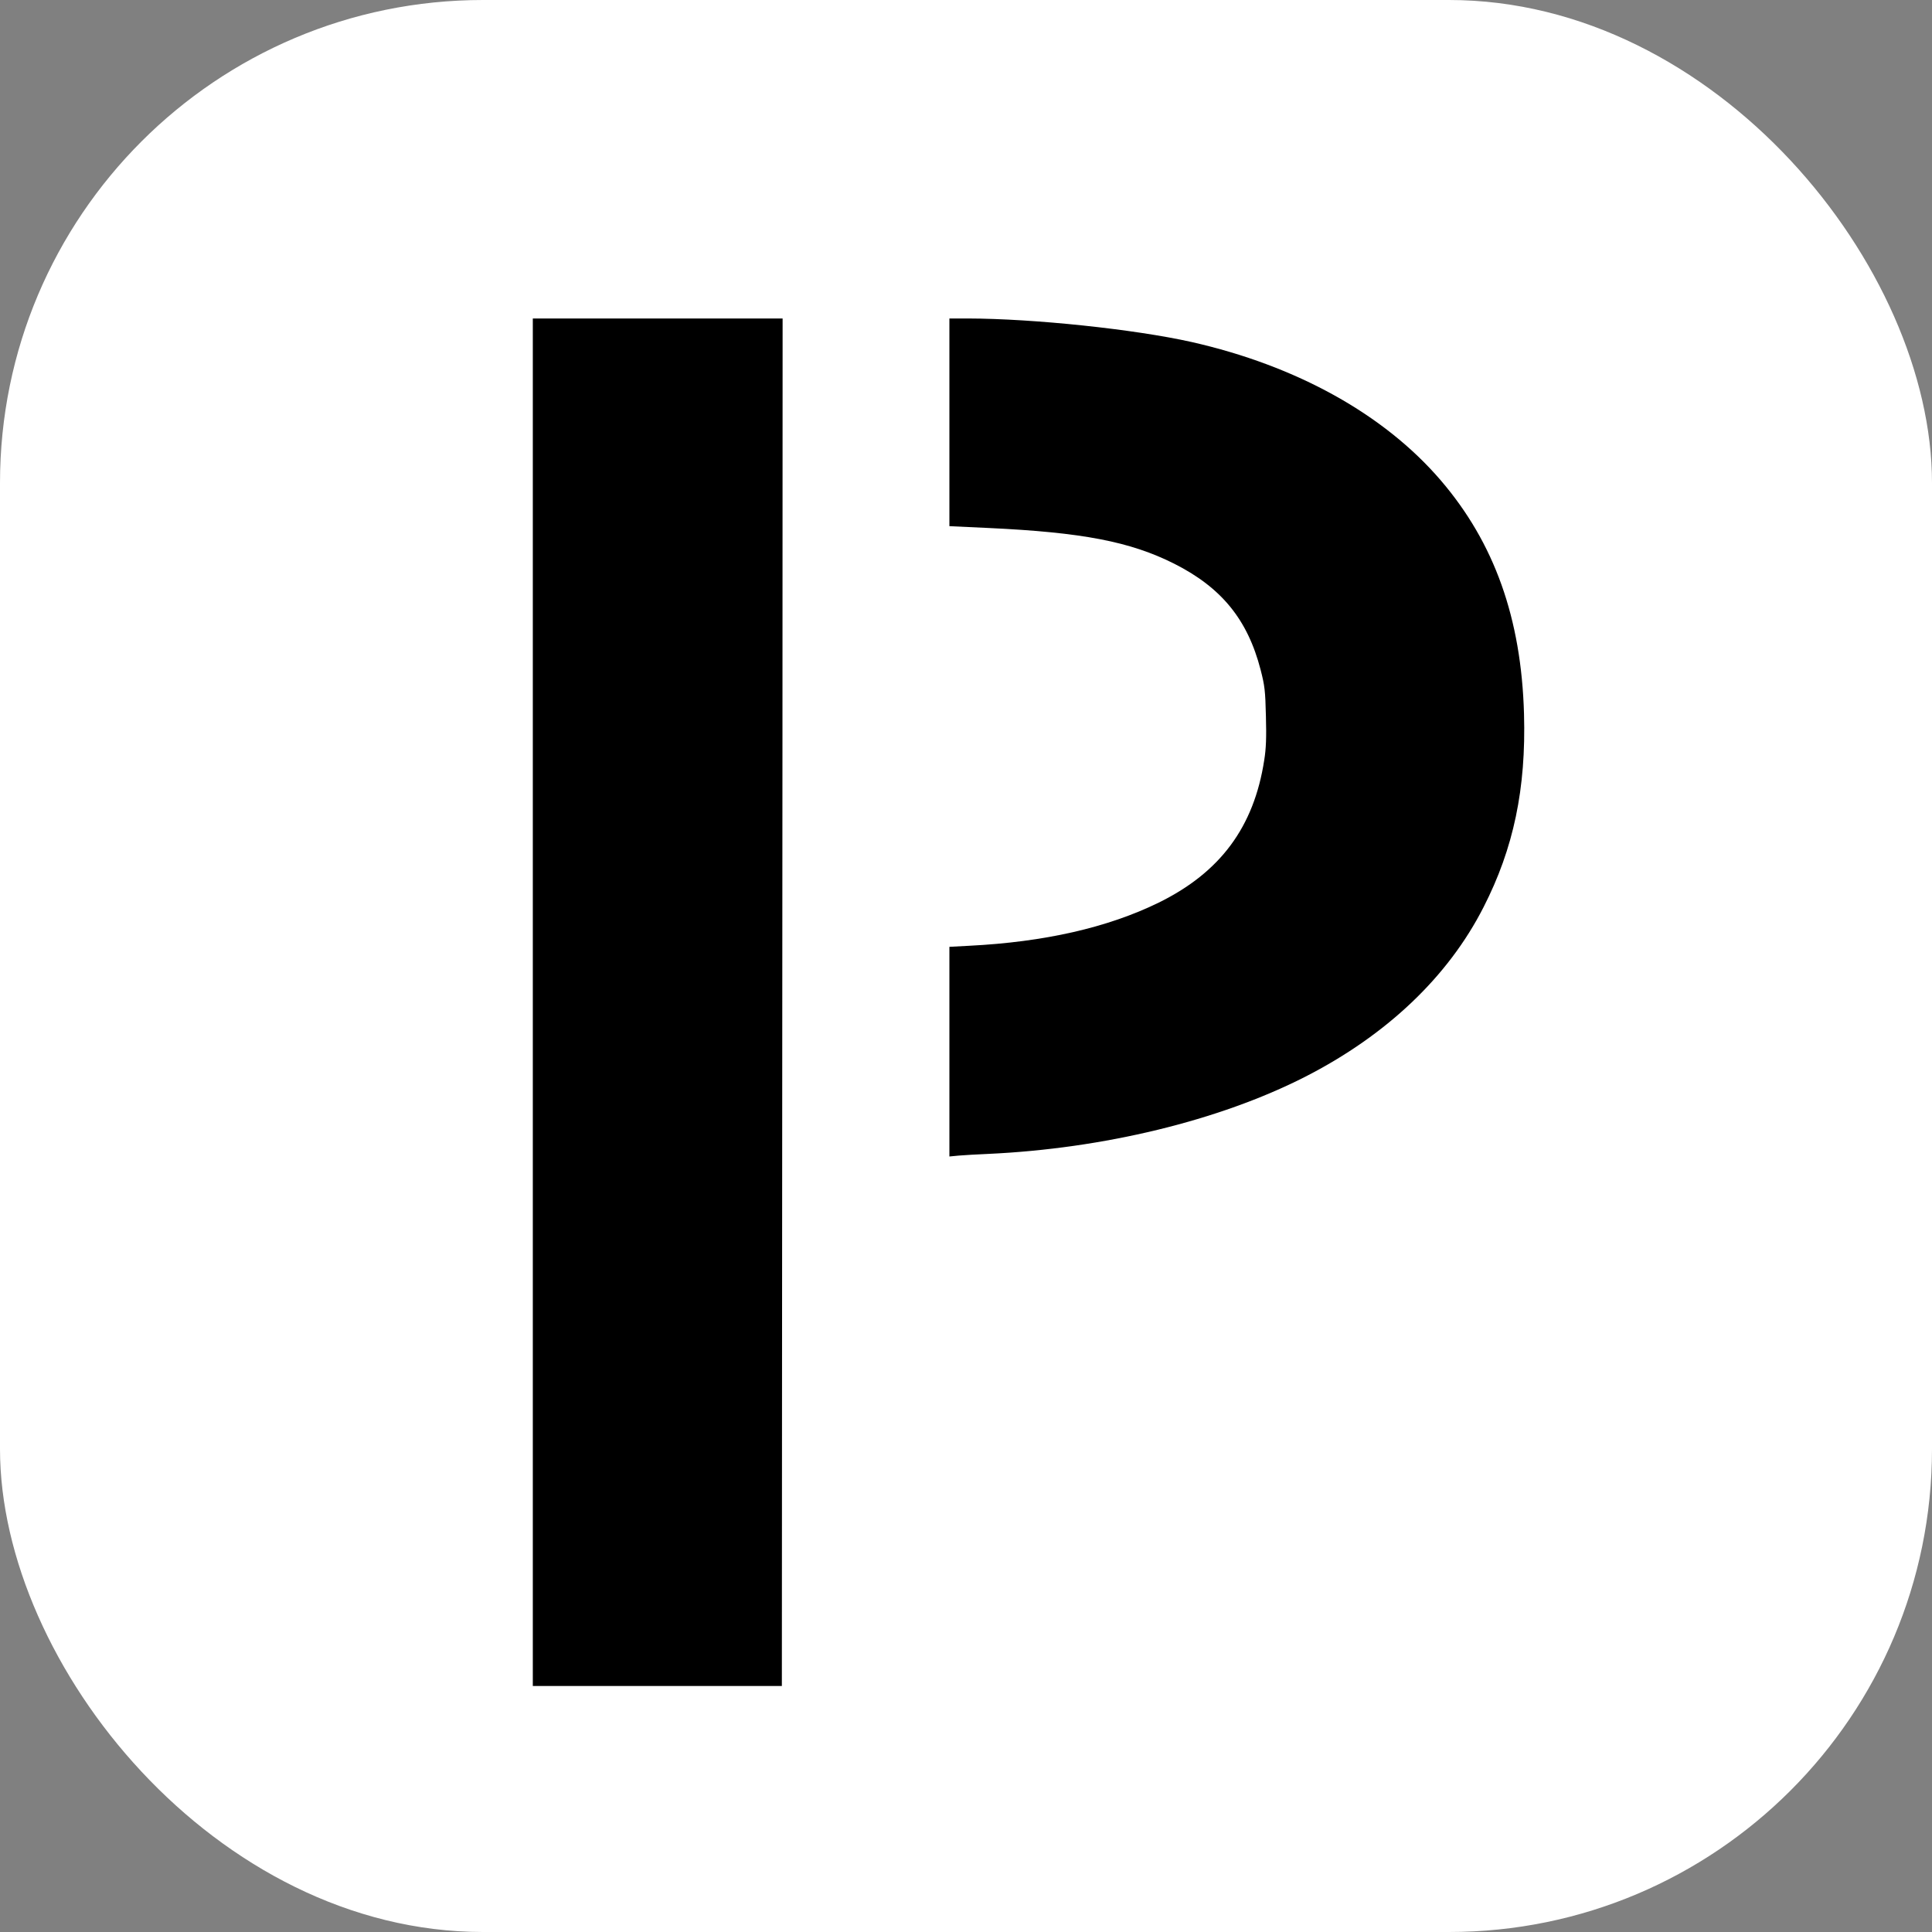 <?xml version="1.0" encoding="utf-8"?>
<!DOCTYPE svg PUBLIC "-//W3C//DTD SVG 20010904//EN" "http://www.w3.org/TR/2001/REC-SVG-20010904/DTD/svg10.dtd">
<svg version="1.0" xmlns="http://www.w3.org/2000/svg" width="1280px" height="1280px" viewBox="0 0 1280 1280" preserveAspectRatio="xMidYMid meet">
 <rect x="0" y="0" width="1280" height="1280" fill="#808080" stroke="none"/>
 <rect x="0" y="0" width="1280" height="1280" rx="320" ry="320" fill="#FFFFFF"/>
 <g fill="#000000">
  <path d="M353 664 l0 -453 82.8 0 82.7 0 -0.1 276.3 c-0.1 151.9 -0.2 355.7 -0.3 453 l-0.1 176.7 -82.5 0 -82.5 0 0 -453z"/>
  <path d="M629 696.7 l0 -69.4 13.1 -0.7 c49.7 -2.5 91.6 -12 125.4 -28.5 41 -20.1 63.3 -50.2 70.1 -94.6 1.2 -7.4 1.5 -14.9 1.1 -29 -0.4 -17 -0.8 -20.2 -3.5 -30.7 -8.6 -33.3 -25.9 -54.5 -57.2 -70.3 -29.2 -14.7 -61 -20.8 -123.2 -23.7 l-25.8 -1.2 0 -68.8 0 -68.8 12.3 0 c43.6 0.1 110.2 7.1 148.2 15.6 69.4 15.7 127.4 47.8 165 91.6 35.6 41.5 53.4 91.4 55.2 154.8 1.4 49.5 -6.9 89.1 -26.8 128 -23.5 46.2 -64.3 84.9 -118.4 112.5 -56.8 28.9 -133.4 47.5 -210 51 -7.1 0.3 -15.8 0.8 -19.2 1.1 l-6.3 0.6 0 -69.5z"/>
 </g>
</svg>